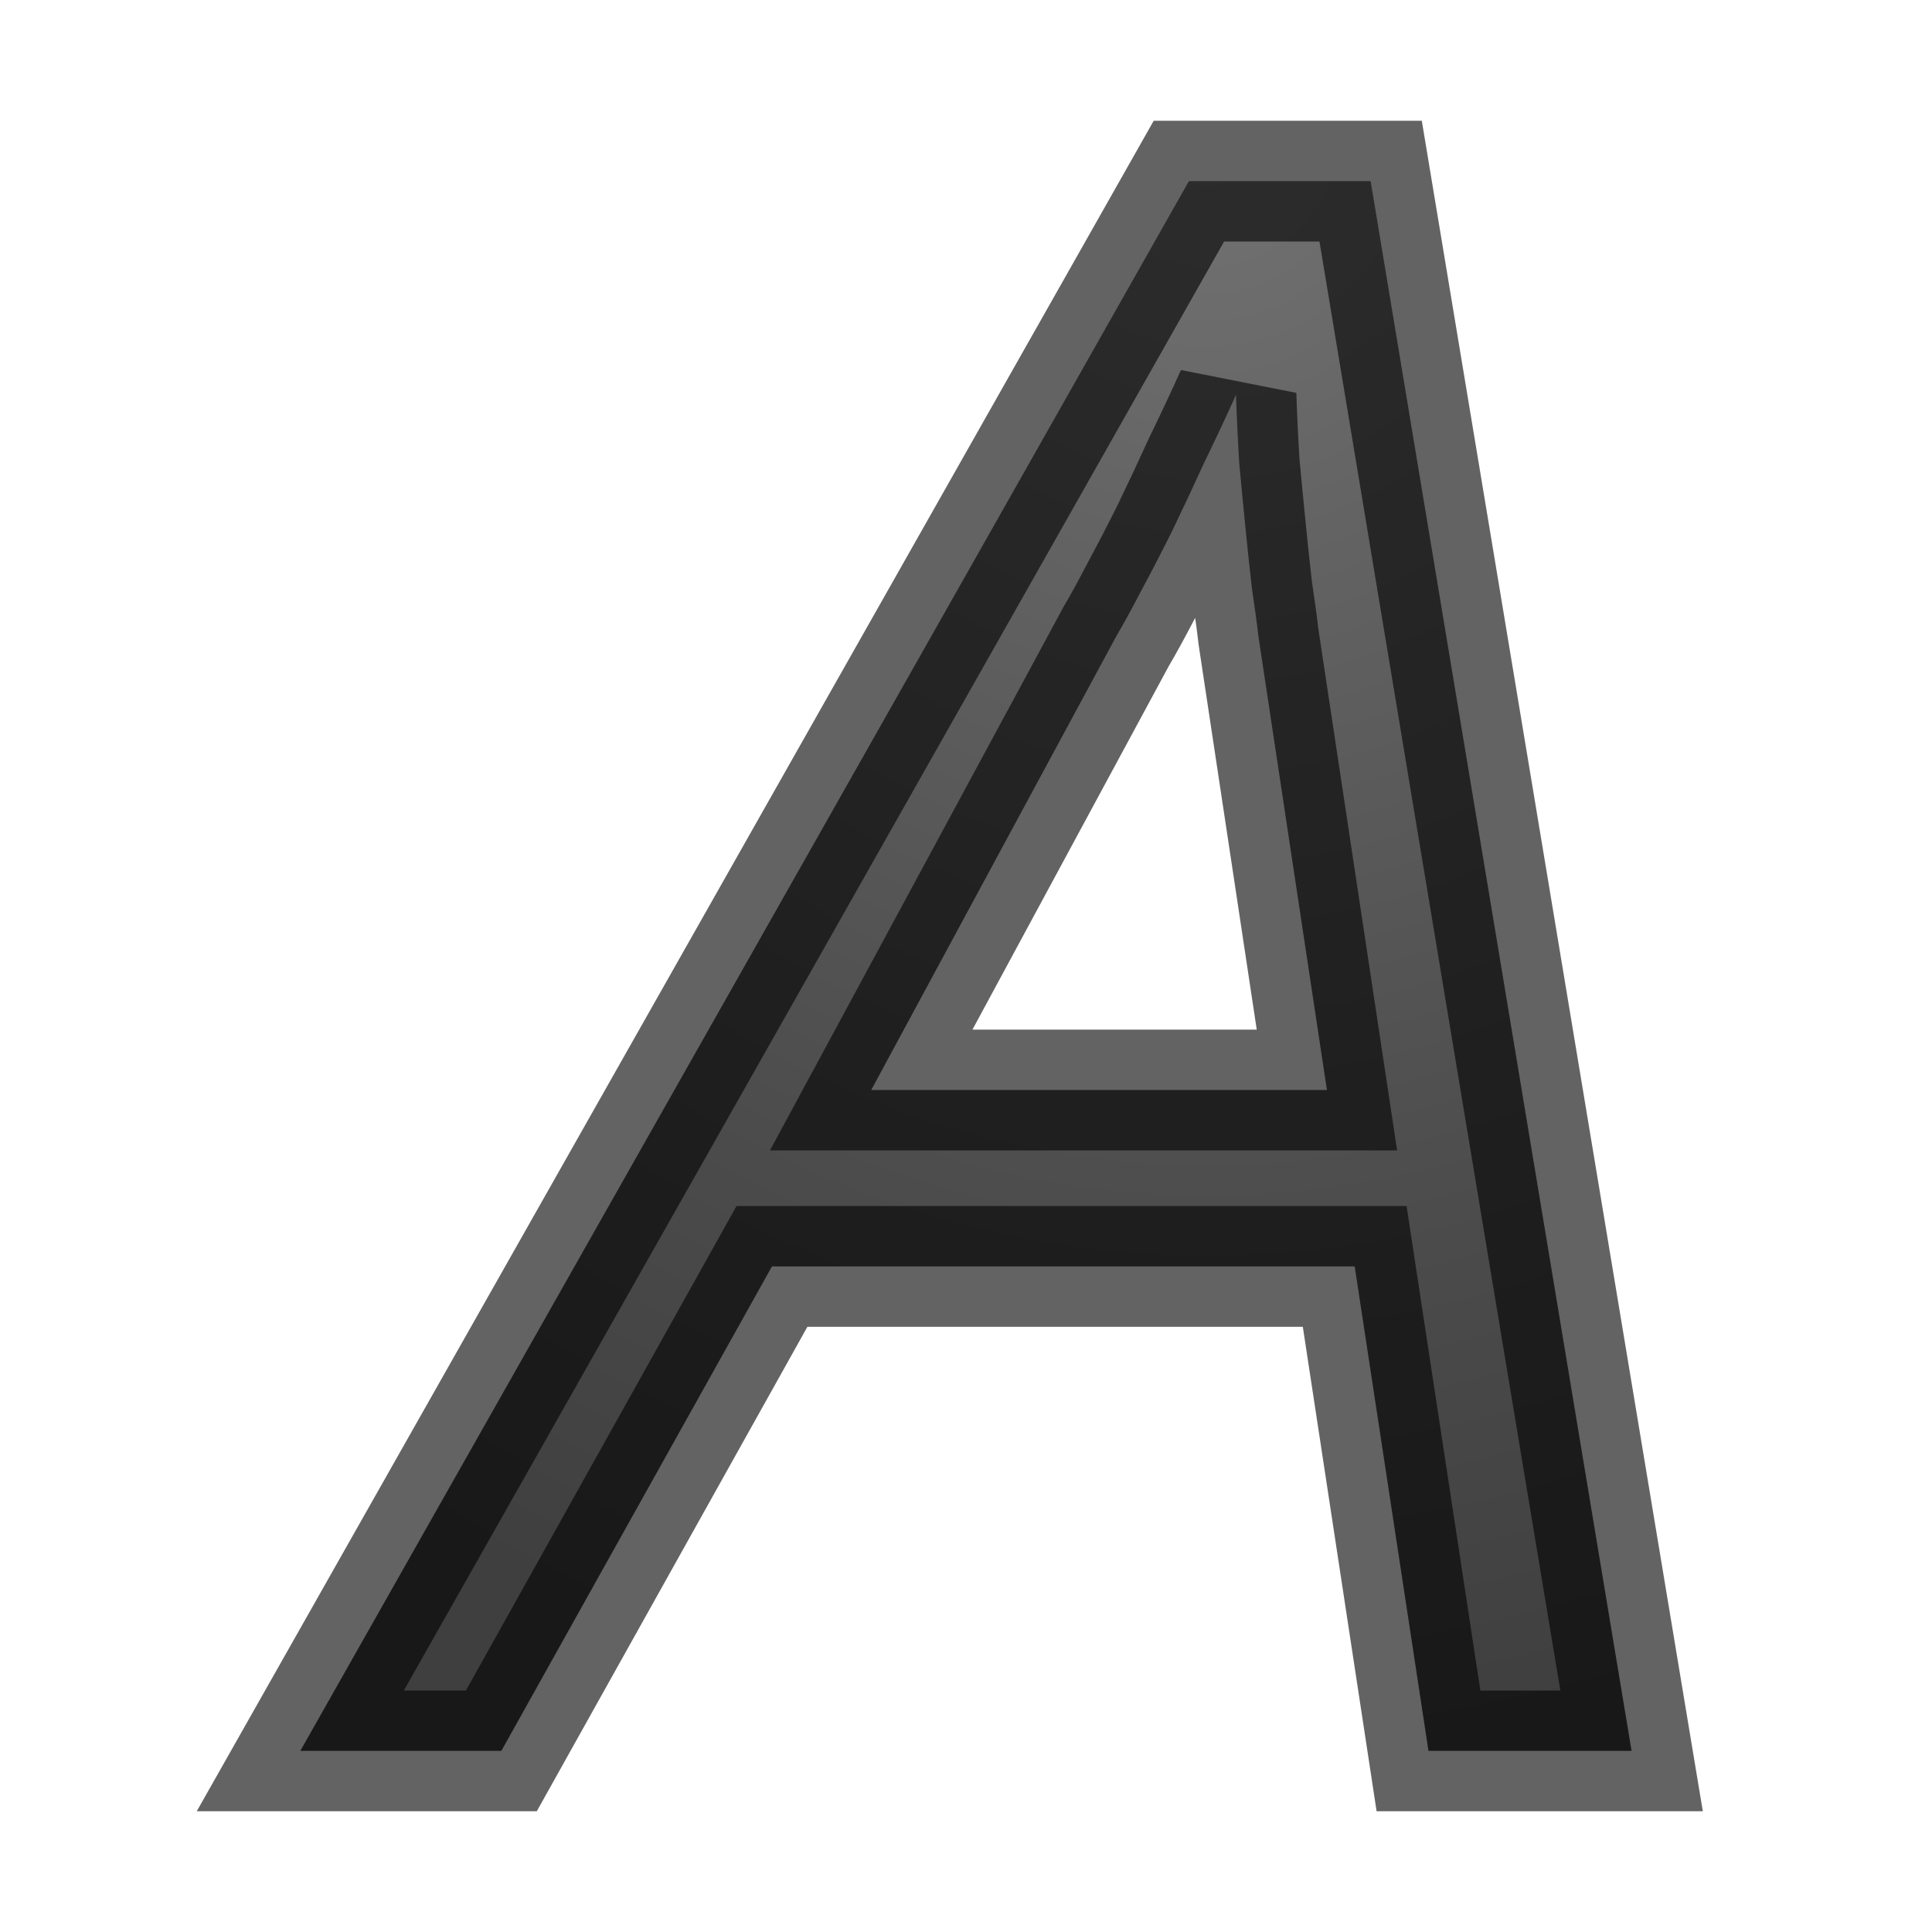 <svg viewBox="0 0 16 16" xmlns="http://www.w3.org/2000/svg" xmlns:xlink="http://www.w3.org/1999/xlink"><radialGradient id="a" cx="10" cy="2.063" gradientTransform="matrix(0 2.449 -2.267 0 14.679 -23.489)" gradientUnits="userSpaceOnUse" r="5.513"><stop offset="0" stop-color="#737373"/><stop offset=".262" stop-color="#636363"/><stop offset=".705" stop-color="#4b4b4b"/><stop offset="1" stop-color="#3f3f3f"/></radialGradient>



/&amp;amp;amp;gt;<path d="m11.83 14.5-.611-4.012h-4.826l-2.241 4.012h-1.665l7.359-13h1.505l2.161 13zm-.841-5.473-.567-3.755q-.018-.159-.053-.39-.027-.23-.053-.496-.027-.266-.053-.549-.018-.292-.027-.567-.124.275-.266.567-.133.292-.266.567-.133.266-.257.496-.115.221-.204.372l-2.028 3.755z" fill="url(#a)"/><path d="m11.83 14.5-.611-4.012h-4.826l-2.241 4.012h-1.665l7.359-13h1.505l2.161 13zm-.841-5.473-.567-3.755q-.018-.159-.053-.39-.027-.23-.053-.496-.027-.266-.053-.549-.018-.292-.027-.567-.124.275-.266.567-.133.292-.266.567-.133.266-.257.496-.115.221-.204.372l-2.028 3.755z" fill="none" opacity=".61" stroke="#000"/></svg>